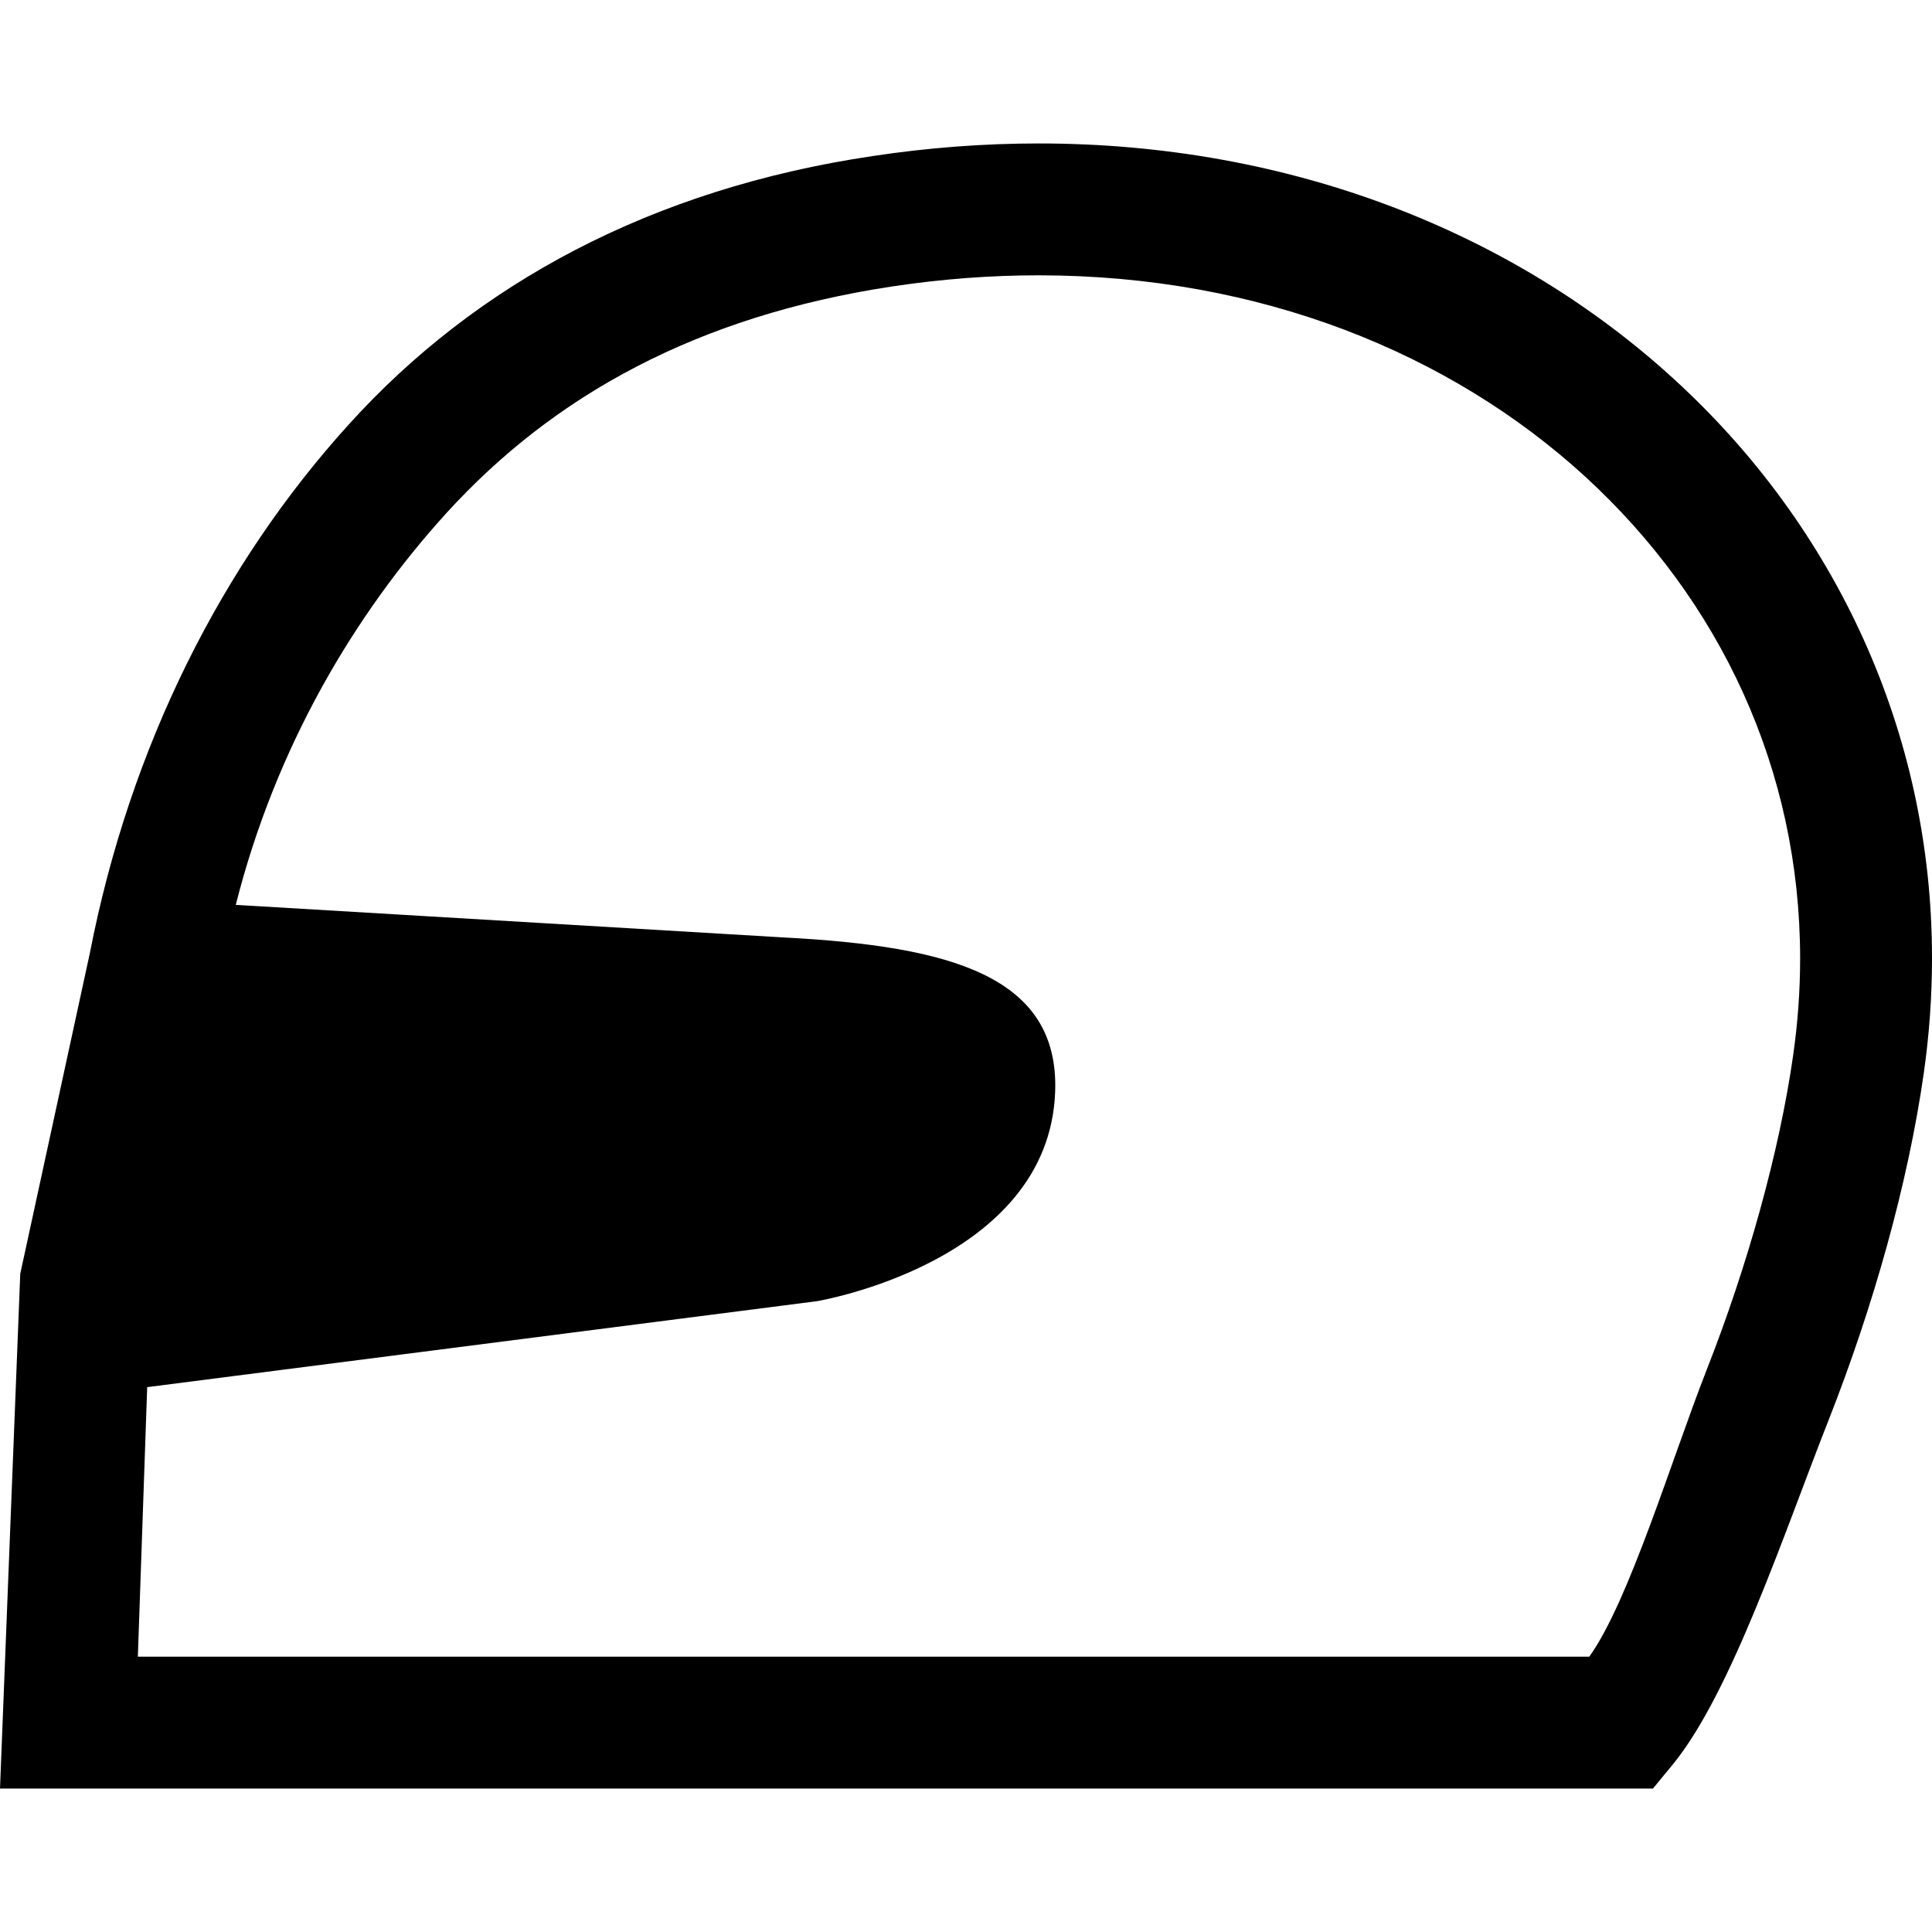 <?xml version="1.0" encoding="utf-8"?>
<!DOCTYPE svg PUBLIC "-//W3C//DTD SVG 1.1//EN" "http://www.w3.org/Graphics/SVG/1.1/DTD/svg11.dtd">
<svg height="800px" width="800px" version="1.1" id="_x32_" xmlns="http://www.w3.org/2000/svg" xmlns:xlink="http://www.w3.org/1999/xlink" 
	 viewBox="0 0 512 512"  xml:space="preserve">
<style type="text/css">
	.st0{fill:#000000;}
</style>
<g>
	<path class="st0" d="M443.754,100.589c-42.488-38.948-101.656-62.589-168.532-62.572c-14.333,0-29.029,1.084-43.994,3.345h0.012
		c-58.544,8.685-105.082,33.862-138.727,71.035C58.8,149.528,34.46,197.852,23.824,252.531L5.366,337.568L0,473.983h438.046
		l5.247-6.365c15.622-19.077,29.682-61.881,41.482-91.725c11.705-29.827,20.852-62.18,25.032-91.384
		c1.476-10.298,2.193-20.502,2.193-30.552C512.034,193.927,486.26,139.477,443.754,100.589z M475.219,279.569
		c-3.652,25.68-12.14,56.036-22.968,83.534c-9.299,23.769-20.552,61.258-31.072,75.932H36.533l2.474-71.428l177.495-22.78
		c0,0,61.416-10.238,63.122-55.431c1.152-30.698-27.656-38.632-71.654-40.944l-145.488-8.652
		c10.524-41.643,31.329-76.888,55.896-103.908c28.368-31.108,66.317-52.129,118.05-59.979l8.639-1.296l-8.626,1.296
		c13.258-1.996,26.205-2.952,38.78-2.952c58.661,0.018,109.143,20.613,144.925,53.392c35.766,32.847,56.873,77.63,56.907,127.601
		C477.054,262.343,476.456,270.892,475.219,279.569z"/>
</g>
</svg>